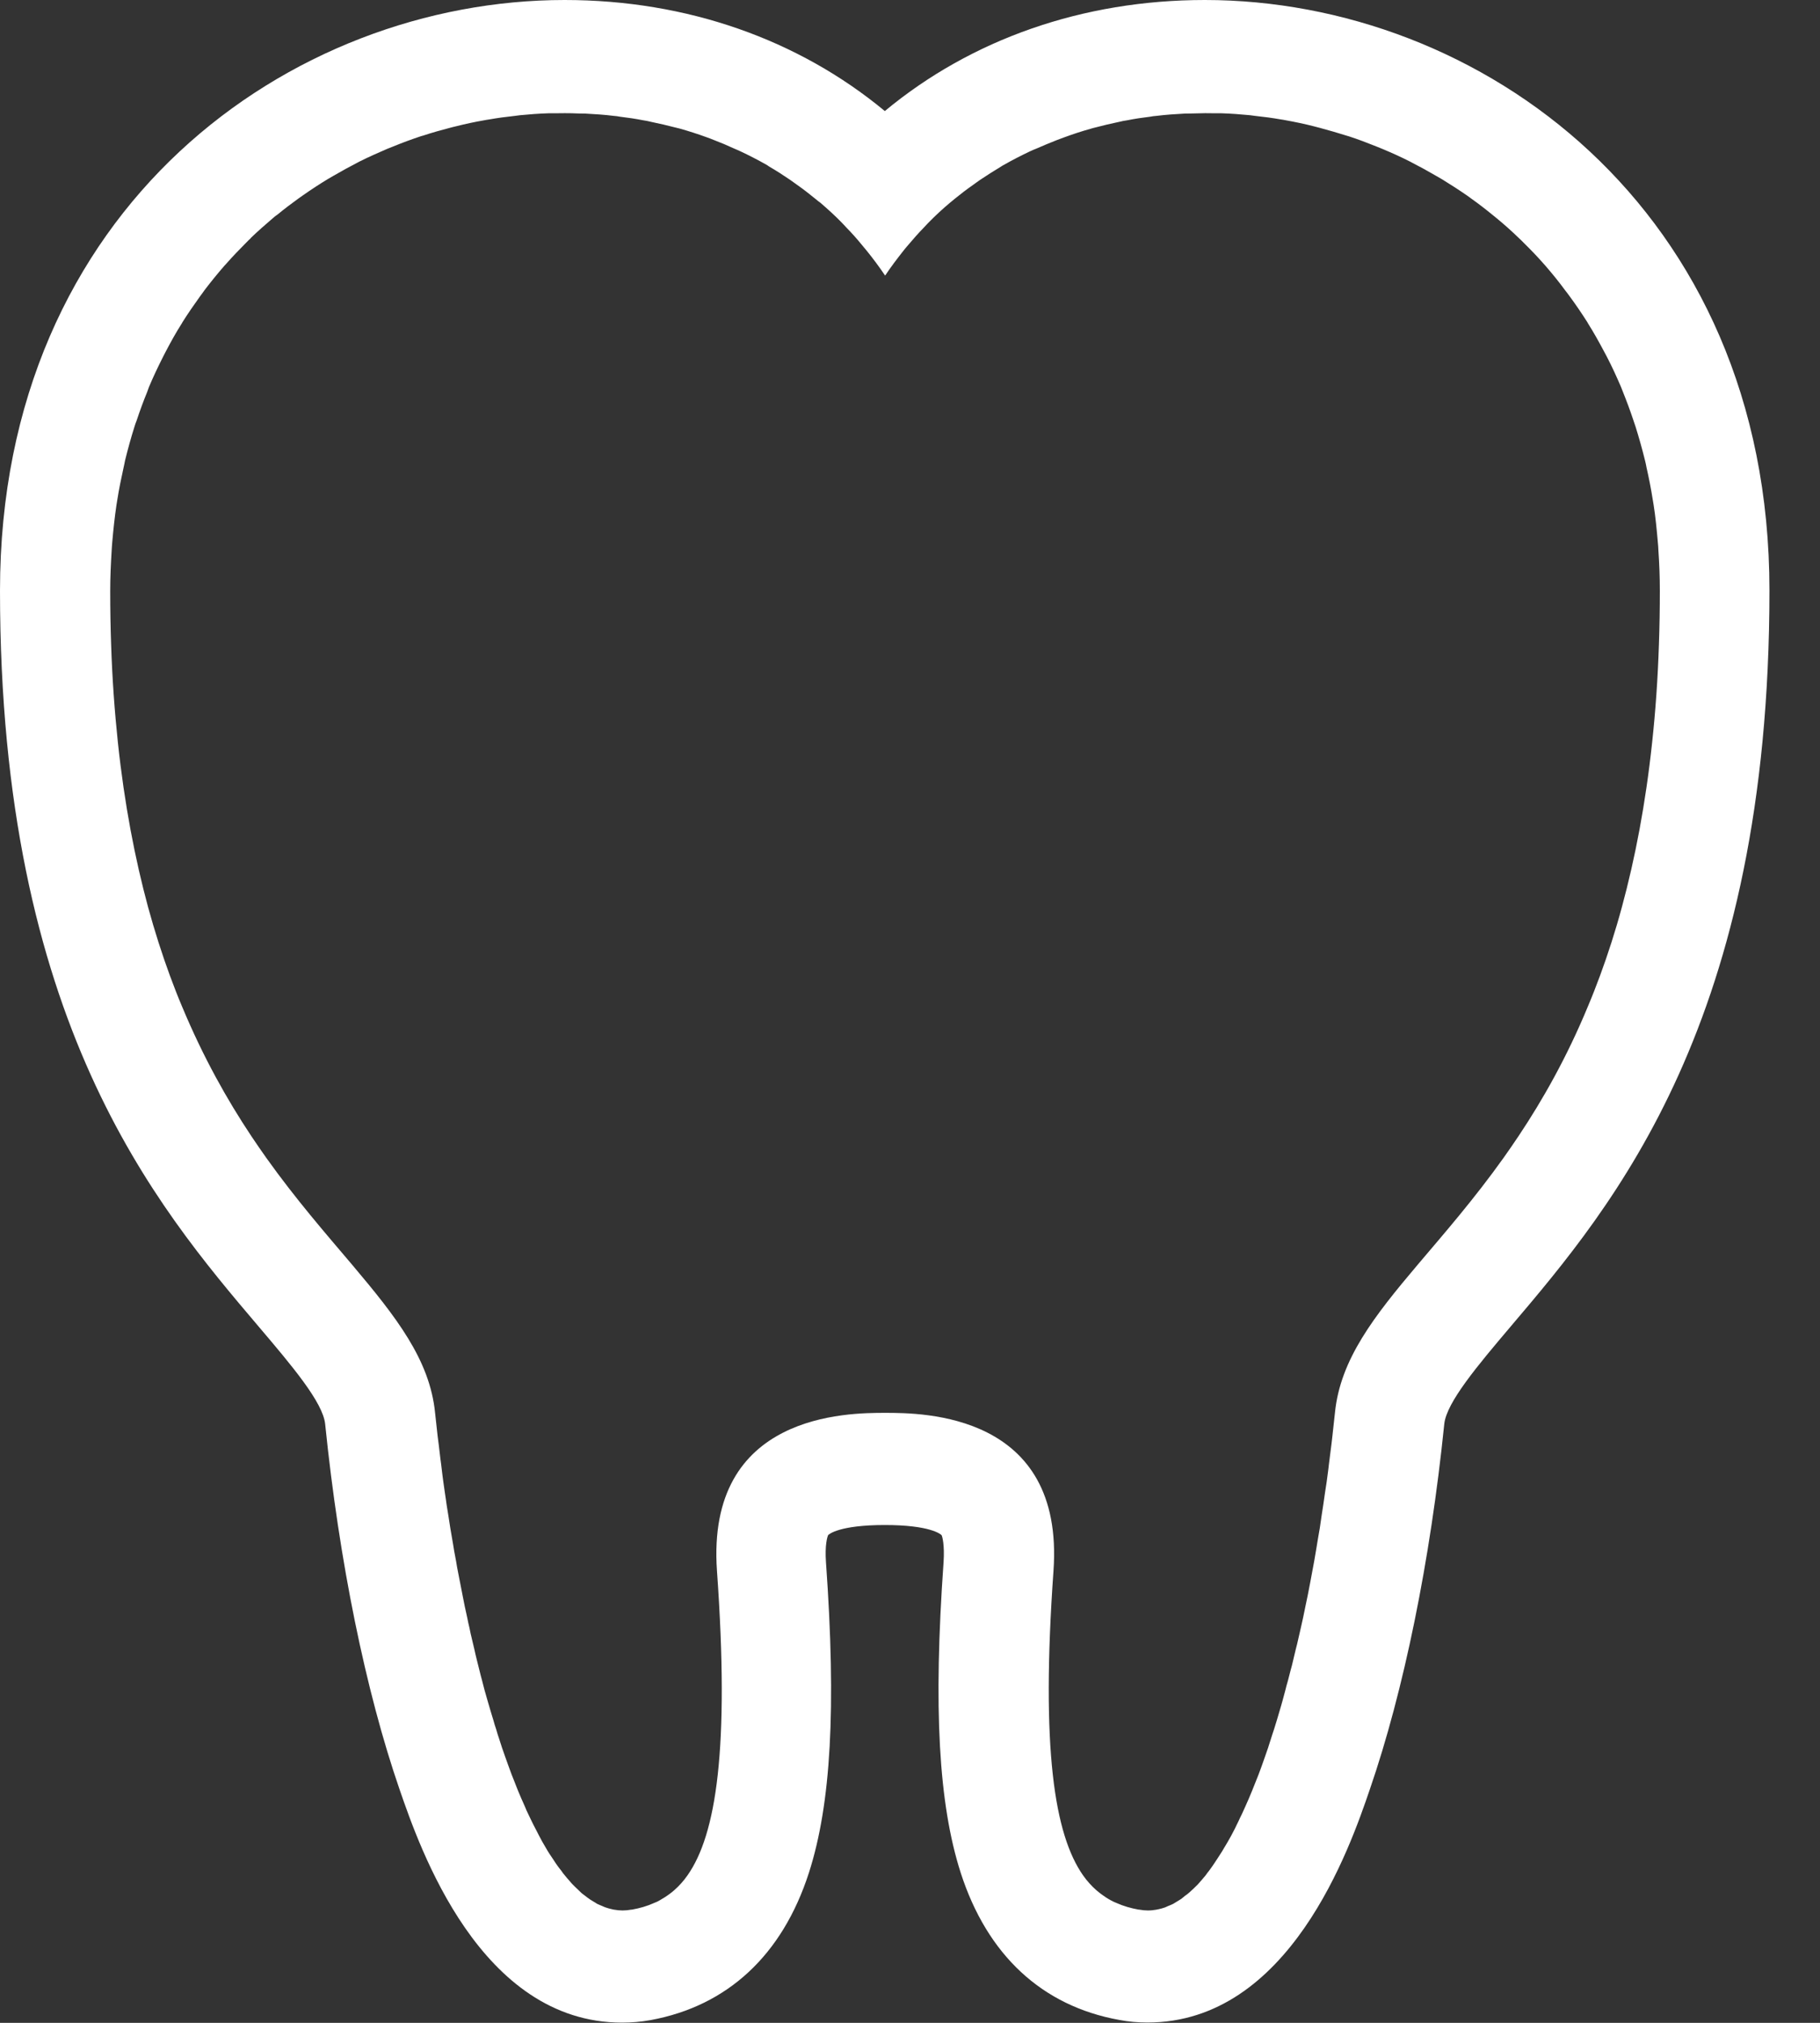 <svg width="18" height="20" viewBox="0 0 18 20" fill="none" xmlns="http://www.w3.org/2000/svg"><rect x="0" y="0" width="18" height="20" fill="#333333" stroke="none"/><path d="M0 5.84C0 10.104 1.54 11.917 2.559 13.117C2.886 13.502 3.195 13.866 3.216 14.081C3.354 15.433 3.615 16.718 3.953 17.696C4.15 18.265 4.745 19.998 6.153 19.998C6.246 19.998 6.341 19.99 6.434 19.973C7.197 19.833 7.738 19.329 8 18.517C8.219 17.836 8.272 16.89 8.169 15.446C8.157 15.277 8.182 15.193 8.191 15.177C8.199 15.169 8.301 15.078 8.751 15.078C9.2 15.078 9.303 15.169 9.312 15.178C9.32 15.191 9.343 15.276 9.332 15.445C9.23 16.888 9.283 17.835 9.501 18.515C9.763 19.329 10.305 19.833 11.068 19.971C11.161 19.989 11.255 19.997 11.348 19.997C12.755 19.997 13.352 18.265 13.547 17.694C13.884 16.716 14.146 15.432 14.284 14.079C14.306 13.866 14.614 13.501 14.941 13.115C15.96 11.915 17.5 10.1 17.5 5.838C17.5 2.047 14.623 0 11.916 0C10.706 0 9.604 0.39 8.751 1.098C7.896 0.39 6.794 0 5.584 0C2.877 0 0 2.047 0 5.84ZM2.48 2.353C2.551 2.285 2.625 2.22 2.7 2.156C2.714 2.143 2.729 2.132 2.745 2.121C2.813 2.065 2.883 2.012 2.954 1.961C2.968 1.95 2.984 1.941 2.998 1.93C3.078 1.874 3.159 1.821 3.243 1.77C3.261 1.759 3.28 1.748 3.3 1.737C3.379 1.691 3.458 1.648 3.539 1.606C3.547 1.601 3.556 1.597 3.564 1.593C3.65 1.55 3.739 1.511 3.829 1.472C3.85 1.463 3.871 1.455 3.892 1.447C3.982 1.41 4.072 1.377 4.165 1.346C4.171 1.345 4.179 1.342 4.187 1.34C4.274 1.311 4.361 1.287 4.449 1.264C4.471 1.259 4.491 1.252 4.513 1.248C4.604 1.225 4.697 1.205 4.79 1.189C4.806 1.185 4.823 1.184 4.838 1.181C4.922 1.166 5.006 1.155 5.09 1.146C5.108 1.144 5.125 1.141 5.144 1.139C5.237 1.13 5.331 1.123 5.424 1.12C5.445 1.12 5.465 1.12 5.485 1.12C5.519 1.12 5.553 1.119 5.587 1.119C5.632 1.119 5.677 1.12 5.721 1.122C5.744 1.122 5.766 1.122 5.789 1.123C5.883 1.128 5.978 1.134 6.073 1.146C6.093 1.147 6.111 1.15 6.132 1.154C6.208 1.163 6.284 1.174 6.36 1.189C6.386 1.193 6.414 1.198 6.44 1.205C6.522 1.222 6.605 1.241 6.685 1.262C6.696 1.265 6.707 1.267 6.718 1.27C6.808 1.295 6.898 1.324 6.986 1.356C7.009 1.364 7.033 1.373 7.057 1.383C7.126 1.409 7.192 1.437 7.259 1.468C7.282 1.477 7.304 1.488 7.327 1.498C7.412 1.538 7.495 1.581 7.577 1.627C7.588 1.633 7.599 1.641 7.609 1.648C7.681 1.689 7.749 1.734 7.817 1.78C7.84 1.796 7.862 1.812 7.884 1.828C7.947 1.872 8.008 1.92 8.068 1.969C8.082 1.982 8.098 1.993 8.113 2.004C8.186 2.067 8.256 2.13 8.323 2.199C8.34 2.215 8.355 2.234 8.371 2.25C8.424 2.304 8.475 2.361 8.523 2.42C8.541 2.441 8.558 2.463 8.576 2.484C8.638 2.561 8.697 2.64 8.754 2.725C8.81 2.64 8.87 2.562 8.931 2.484C8.948 2.462 8.966 2.441 8.985 2.419C9.035 2.36 9.084 2.304 9.137 2.25C9.154 2.232 9.169 2.215 9.187 2.197C9.253 2.13 9.323 2.065 9.396 2.004C9.411 1.992 9.427 1.979 9.442 1.966C9.501 1.918 9.562 1.871 9.624 1.828C9.647 1.812 9.67 1.794 9.694 1.778C9.76 1.734 9.827 1.691 9.897 1.649C9.909 1.641 9.922 1.633 9.934 1.627C10.015 1.581 10.097 1.539 10.181 1.499C10.204 1.488 10.229 1.477 10.253 1.468C10.319 1.439 10.384 1.412 10.45 1.386C10.475 1.377 10.5 1.367 10.525 1.358C10.612 1.326 10.7 1.297 10.79 1.272C10.802 1.268 10.815 1.265 10.827 1.262C10.906 1.241 10.987 1.222 11.068 1.205C11.095 1.198 11.122 1.193 11.15 1.189C11.224 1.174 11.299 1.163 11.375 1.154C11.395 1.15 11.415 1.147 11.435 1.146C11.53 1.134 11.623 1.128 11.717 1.123C11.741 1.123 11.762 1.123 11.786 1.122C11.831 1.122 11.874 1.119 11.919 1.119C11.953 1.119 11.987 1.119 12.021 1.12C12.041 1.12 12.062 1.12 12.082 1.12C12.175 1.123 12.269 1.13 12.362 1.139C12.38 1.141 12.398 1.144 12.415 1.146C12.5 1.155 12.584 1.166 12.669 1.181C12.685 1.184 12.7 1.185 12.716 1.189C12.809 1.206 12.902 1.225 12.995 1.249C13.015 1.254 13.035 1.259 13.056 1.265C13.146 1.289 13.234 1.315 13.324 1.343C13.329 1.345 13.335 1.346 13.341 1.348C13.434 1.378 13.525 1.413 13.617 1.45C13.637 1.458 13.656 1.466 13.676 1.474C13.766 1.512 13.856 1.552 13.944 1.597C13.95 1.6 13.957 1.603 13.961 1.606C14.045 1.649 14.127 1.694 14.209 1.742C14.226 1.751 14.243 1.761 14.261 1.772C14.344 1.823 14.428 1.877 14.509 1.933C14.521 1.942 14.534 1.95 14.546 1.96C14.62 2.012 14.692 2.068 14.763 2.126C14.775 2.135 14.788 2.146 14.8 2.156C14.878 2.22 14.952 2.286 15.025 2.357C15.039 2.369 15.053 2.384 15.067 2.398C15.135 2.465 15.203 2.535 15.267 2.608C15.273 2.615 15.278 2.621 15.284 2.627C15.352 2.706 15.417 2.785 15.479 2.87C15.493 2.887 15.506 2.905 15.52 2.924C15.582 3.008 15.642 3.096 15.7 3.187C15.701 3.19 15.703 3.192 15.704 3.195C15.76 3.284 15.811 3.375 15.861 3.469C15.872 3.489 15.883 3.509 15.893 3.529C15.943 3.625 15.988 3.724 16.032 3.826C16.038 3.84 16.044 3.856 16.05 3.872C16.087 3.964 16.123 4.06 16.155 4.157C16.162 4.178 16.169 4.199 16.176 4.219C16.21 4.328 16.241 4.438 16.269 4.551C16.275 4.575 16.28 4.597 16.284 4.621C16.308 4.726 16.329 4.833 16.346 4.941C16.349 4.957 16.352 4.973 16.354 4.989C16.373 5.108 16.385 5.233 16.396 5.359C16.399 5.387 16.401 5.416 16.402 5.446C16.411 5.575 16.416 5.706 16.416 5.841C16.416 6.023 16.413 6.198 16.407 6.369C16.396 6.711 16.373 7.033 16.34 7.339C16.275 7.949 16.171 8.488 16.041 8.967C15.976 9.208 15.903 9.433 15.825 9.645C15.786 9.75 15.746 9.853 15.704 9.952C15.498 10.449 15.262 10.868 15.019 11.232C14.971 11.305 14.921 11.375 14.873 11.444C14.58 11.855 14.284 12.194 14.023 12.502C13.589 13.015 13.256 13.44 13.203 13.966C13.195 14.042 13.187 14.119 13.178 14.195C13.175 14.221 13.172 14.248 13.169 14.273C13.163 14.323 13.156 14.374 13.15 14.423C13.146 14.457 13.141 14.49 13.138 14.522C13.132 14.565 13.127 14.608 13.121 14.651C13.116 14.686 13.111 14.72 13.105 14.755C13.099 14.796 13.093 14.839 13.087 14.88C13.082 14.916 13.076 14.949 13.071 14.984C13.065 15.025 13.059 15.067 13.053 15.108C13.046 15.143 13.042 15.177 13.035 15.212C13.029 15.252 13.021 15.293 13.015 15.333C13.009 15.368 13.003 15.403 12.997 15.438C12.989 15.478 12.983 15.516 12.975 15.556C12.969 15.591 12.961 15.628 12.955 15.663C12.947 15.701 12.941 15.738 12.933 15.776C12.925 15.811 12.919 15.846 12.911 15.881C12.904 15.918 12.896 15.956 12.888 15.993C12.88 16.028 12.873 16.063 12.865 16.096C12.857 16.133 12.849 16.168 12.84 16.205C12.832 16.24 12.825 16.273 12.815 16.308C12.807 16.343 12.798 16.378 12.79 16.413C12.783 16.447 12.773 16.482 12.764 16.515C12.755 16.549 12.747 16.582 12.738 16.616C12.728 16.649 12.719 16.683 12.711 16.716C12.702 16.75 12.693 16.781 12.685 16.813C12.676 16.847 12.666 16.879 12.657 16.91C12.648 16.942 12.639 16.973 12.629 17.005C12.62 17.036 12.609 17.068 12.6 17.099C12.59 17.129 12.579 17.161 12.57 17.191C12.561 17.221 12.55 17.251 12.541 17.282C12.53 17.312 12.521 17.341 12.51 17.371C12.499 17.4 12.49 17.43 12.479 17.459C12.468 17.487 12.459 17.514 12.448 17.543C12.437 17.572 12.426 17.599 12.415 17.626C12.404 17.653 12.393 17.68 12.383 17.706C12.372 17.733 12.361 17.758 12.35 17.785C12.339 17.811 12.328 17.836 12.316 17.862C12.305 17.887 12.293 17.913 12.282 17.937C12.271 17.96 12.258 17.984 12.248 18.008C12.237 18.032 12.224 18.055 12.214 18.078C12.201 18.102 12.19 18.125 12.178 18.147C12.165 18.169 12.155 18.19 12.142 18.211C12.13 18.233 12.117 18.252 12.105 18.273C12.093 18.294 12.082 18.313 12.069 18.332C12.057 18.351 12.044 18.37 12.032 18.389C12.02 18.407 12.007 18.426 11.996 18.443C11.984 18.462 11.97 18.478 11.958 18.496C11.945 18.512 11.933 18.528 11.922 18.544C11.908 18.56 11.894 18.576 11.882 18.591C11.869 18.606 11.857 18.62 11.845 18.633C11.831 18.647 11.817 18.66 11.803 18.674C11.79 18.686 11.778 18.698 11.765 18.709C11.751 18.722 11.736 18.733 11.72 18.744C11.708 18.754 11.697 18.764 11.685 18.773C11.669 18.784 11.654 18.792 11.638 18.802C11.627 18.808 11.615 18.816 11.604 18.823C11.587 18.832 11.57 18.838 11.553 18.845C11.542 18.85 11.533 18.854 11.522 18.859C11.5 18.867 11.479 18.872 11.457 18.877C11.451 18.877 11.444 18.88 11.438 18.881C11.41 18.886 11.382 18.889 11.353 18.889C11.325 18.889 11.297 18.886 11.269 18.881C11.268 18.881 11.264 18.881 11.263 18.881C11.185 18.867 11.111 18.846 11.04 18.814C11.023 18.807 11.004 18.799 10.987 18.789C10.953 18.771 10.92 18.749 10.888 18.725C10.872 18.713 10.857 18.7 10.841 18.687C10.795 18.646 10.751 18.598 10.711 18.541C10.429 18.137 10.294 17.296 10.419 15.532C10.53 13.971 9.123 13.969 8.755 13.969C8.388 13.969 6.981 13.971 7.091 15.532C7.217 17.296 7.082 18.139 6.8 18.541C6.76 18.598 6.716 18.647 6.67 18.687C6.654 18.701 6.639 18.714 6.623 18.725C6.591 18.749 6.558 18.77 6.524 18.789C6.507 18.799 6.49 18.807 6.471 18.814C6.401 18.846 6.327 18.867 6.248 18.881C6.246 18.881 6.243 18.881 6.242 18.881C6.214 18.886 6.186 18.889 6.158 18.889C6.13 18.889 6.101 18.886 6.073 18.881C6.066 18.881 6.06 18.878 6.054 18.877C6.032 18.872 6.011 18.867 5.989 18.859C5.978 18.856 5.969 18.85 5.958 18.846C5.941 18.838 5.922 18.832 5.905 18.823C5.894 18.816 5.883 18.808 5.871 18.802C5.856 18.792 5.838 18.783 5.823 18.771C5.811 18.764 5.8 18.754 5.787 18.744C5.772 18.733 5.756 18.722 5.742 18.708C5.73 18.697 5.719 18.686 5.707 18.674C5.693 18.66 5.677 18.647 5.663 18.631C5.651 18.619 5.64 18.606 5.628 18.591C5.614 18.576 5.6 18.56 5.586 18.542C5.573 18.528 5.562 18.512 5.552 18.497C5.538 18.48 5.524 18.461 5.51 18.442C5.499 18.426 5.486 18.408 5.476 18.391C5.462 18.37 5.449 18.351 5.435 18.33C5.424 18.313 5.412 18.294 5.401 18.274C5.389 18.252 5.375 18.231 5.362 18.207C5.352 18.188 5.341 18.168 5.33 18.147C5.317 18.123 5.305 18.099 5.293 18.075C5.282 18.055 5.271 18.032 5.26 18.01C5.248 17.984 5.235 17.959 5.223 17.933C5.212 17.911 5.201 17.887 5.192 17.863C5.179 17.836 5.169 17.809 5.156 17.782C5.145 17.758 5.136 17.733 5.125 17.709C5.114 17.68 5.102 17.653 5.091 17.623C5.08 17.597 5.071 17.57 5.06 17.545C5.049 17.514 5.038 17.486 5.027 17.455C5.018 17.428 5.007 17.401 4.998 17.374C4.987 17.342 4.976 17.312 4.965 17.28C4.956 17.253 4.947 17.224 4.938 17.196C4.927 17.164 4.916 17.13 4.907 17.097C4.897 17.068 4.888 17.04 4.88 17.009C4.869 16.976 4.86 16.941 4.849 16.907C4.84 16.877 4.832 16.848 4.823 16.818C4.813 16.783 4.803 16.748 4.793 16.713C4.786 16.683 4.776 16.651 4.769 16.62C4.759 16.585 4.75 16.549 4.741 16.512C4.733 16.48 4.725 16.448 4.717 16.416C4.708 16.38 4.699 16.343 4.691 16.305C4.683 16.273 4.675 16.24 4.668 16.208C4.658 16.171 4.651 16.133 4.643 16.095C4.635 16.061 4.627 16.028 4.621 15.994C4.613 15.956 4.604 15.918 4.596 15.88C4.589 15.846 4.582 15.813 4.576 15.779C4.568 15.739 4.561 15.701 4.553 15.661C4.547 15.628 4.539 15.594 4.533 15.559C4.525 15.519 4.517 15.478 4.511 15.437C4.505 15.403 4.499 15.37 4.492 15.336C4.485 15.295 4.479 15.252 4.471 15.21C4.465 15.177 4.46 15.145 4.454 15.111C4.447 15.069 4.44 15.025 4.434 14.982C4.429 14.949 4.423 14.917 4.418 14.884C4.412 14.841 4.406 14.796 4.399 14.753C4.395 14.72 4.39 14.688 4.385 14.654C4.379 14.61 4.373 14.565 4.368 14.52C4.364 14.489 4.361 14.457 4.356 14.426C4.35 14.379 4.345 14.331 4.339 14.283C4.336 14.254 4.331 14.226 4.328 14.197C4.319 14.12 4.311 14.044 4.303 13.969C4.251 13.443 3.916 13.018 3.483 12.505C3.222 12.197 2.926 11.858 2.633 11.447C2.585 11.378 2.535 11.308 2.487 11.235C2.245 10.872 2.01 10.453 1.802 9.955C1.76 9.857 1.72 9.753 1.681 9.648C1.603 9.436 1.531 9.211 1.465 8.971C1.335 8.491 1.231 7.953 1.166 7.342C1.134 7.038 1.11 6.714 1.099 6.372C1.093 6.201 1.09 6.025 1.09 5.844C1.09 5.709 1.096 5.578 1.104 5.449C1.106 5.421 1.107 5.39 1.11 5.362C1.121 5.236 1.134 5.113 1.152 4.992C1.155 4.976 1.158 4.959 1.16 4.943C1.177 4.834 1.199 4.728 1.222 4.624C1.227 4.6 1.233 4.576 1.237 4.552C1.265 4.439 1.295 4.329 1.329 4.222C1.335 4.2 1.343 4.179 1.351 4.159C1.383 4.063 1.417 3.969 1.455 3.877C1.461 3.861 1.467 3.843 1.473 3.827C1.515 3.727 1.562 3.628 1.61 3.533C1.621 3.51 1.633 3.489 1.644 3.467C1.692 3.376 1.741 3.287 1.796 3.201C1.799 3.196 1.802 3.192 1.805 3.185C1.861 3.096 1.921 3.01 1.982 2.925C1.996 2.906 2.011 2.887 2.025 2.866C2.087 2.785 2.151 2.706 2.218 2.629C2.225 2.621 2.233 2.612 2.241 2.604C2.303 2.533 2.368 2.467 2.433 2.401C2.449 2.385 2.464 2.369 2.48 2.355V2.353Z" fill="white"/></svg>